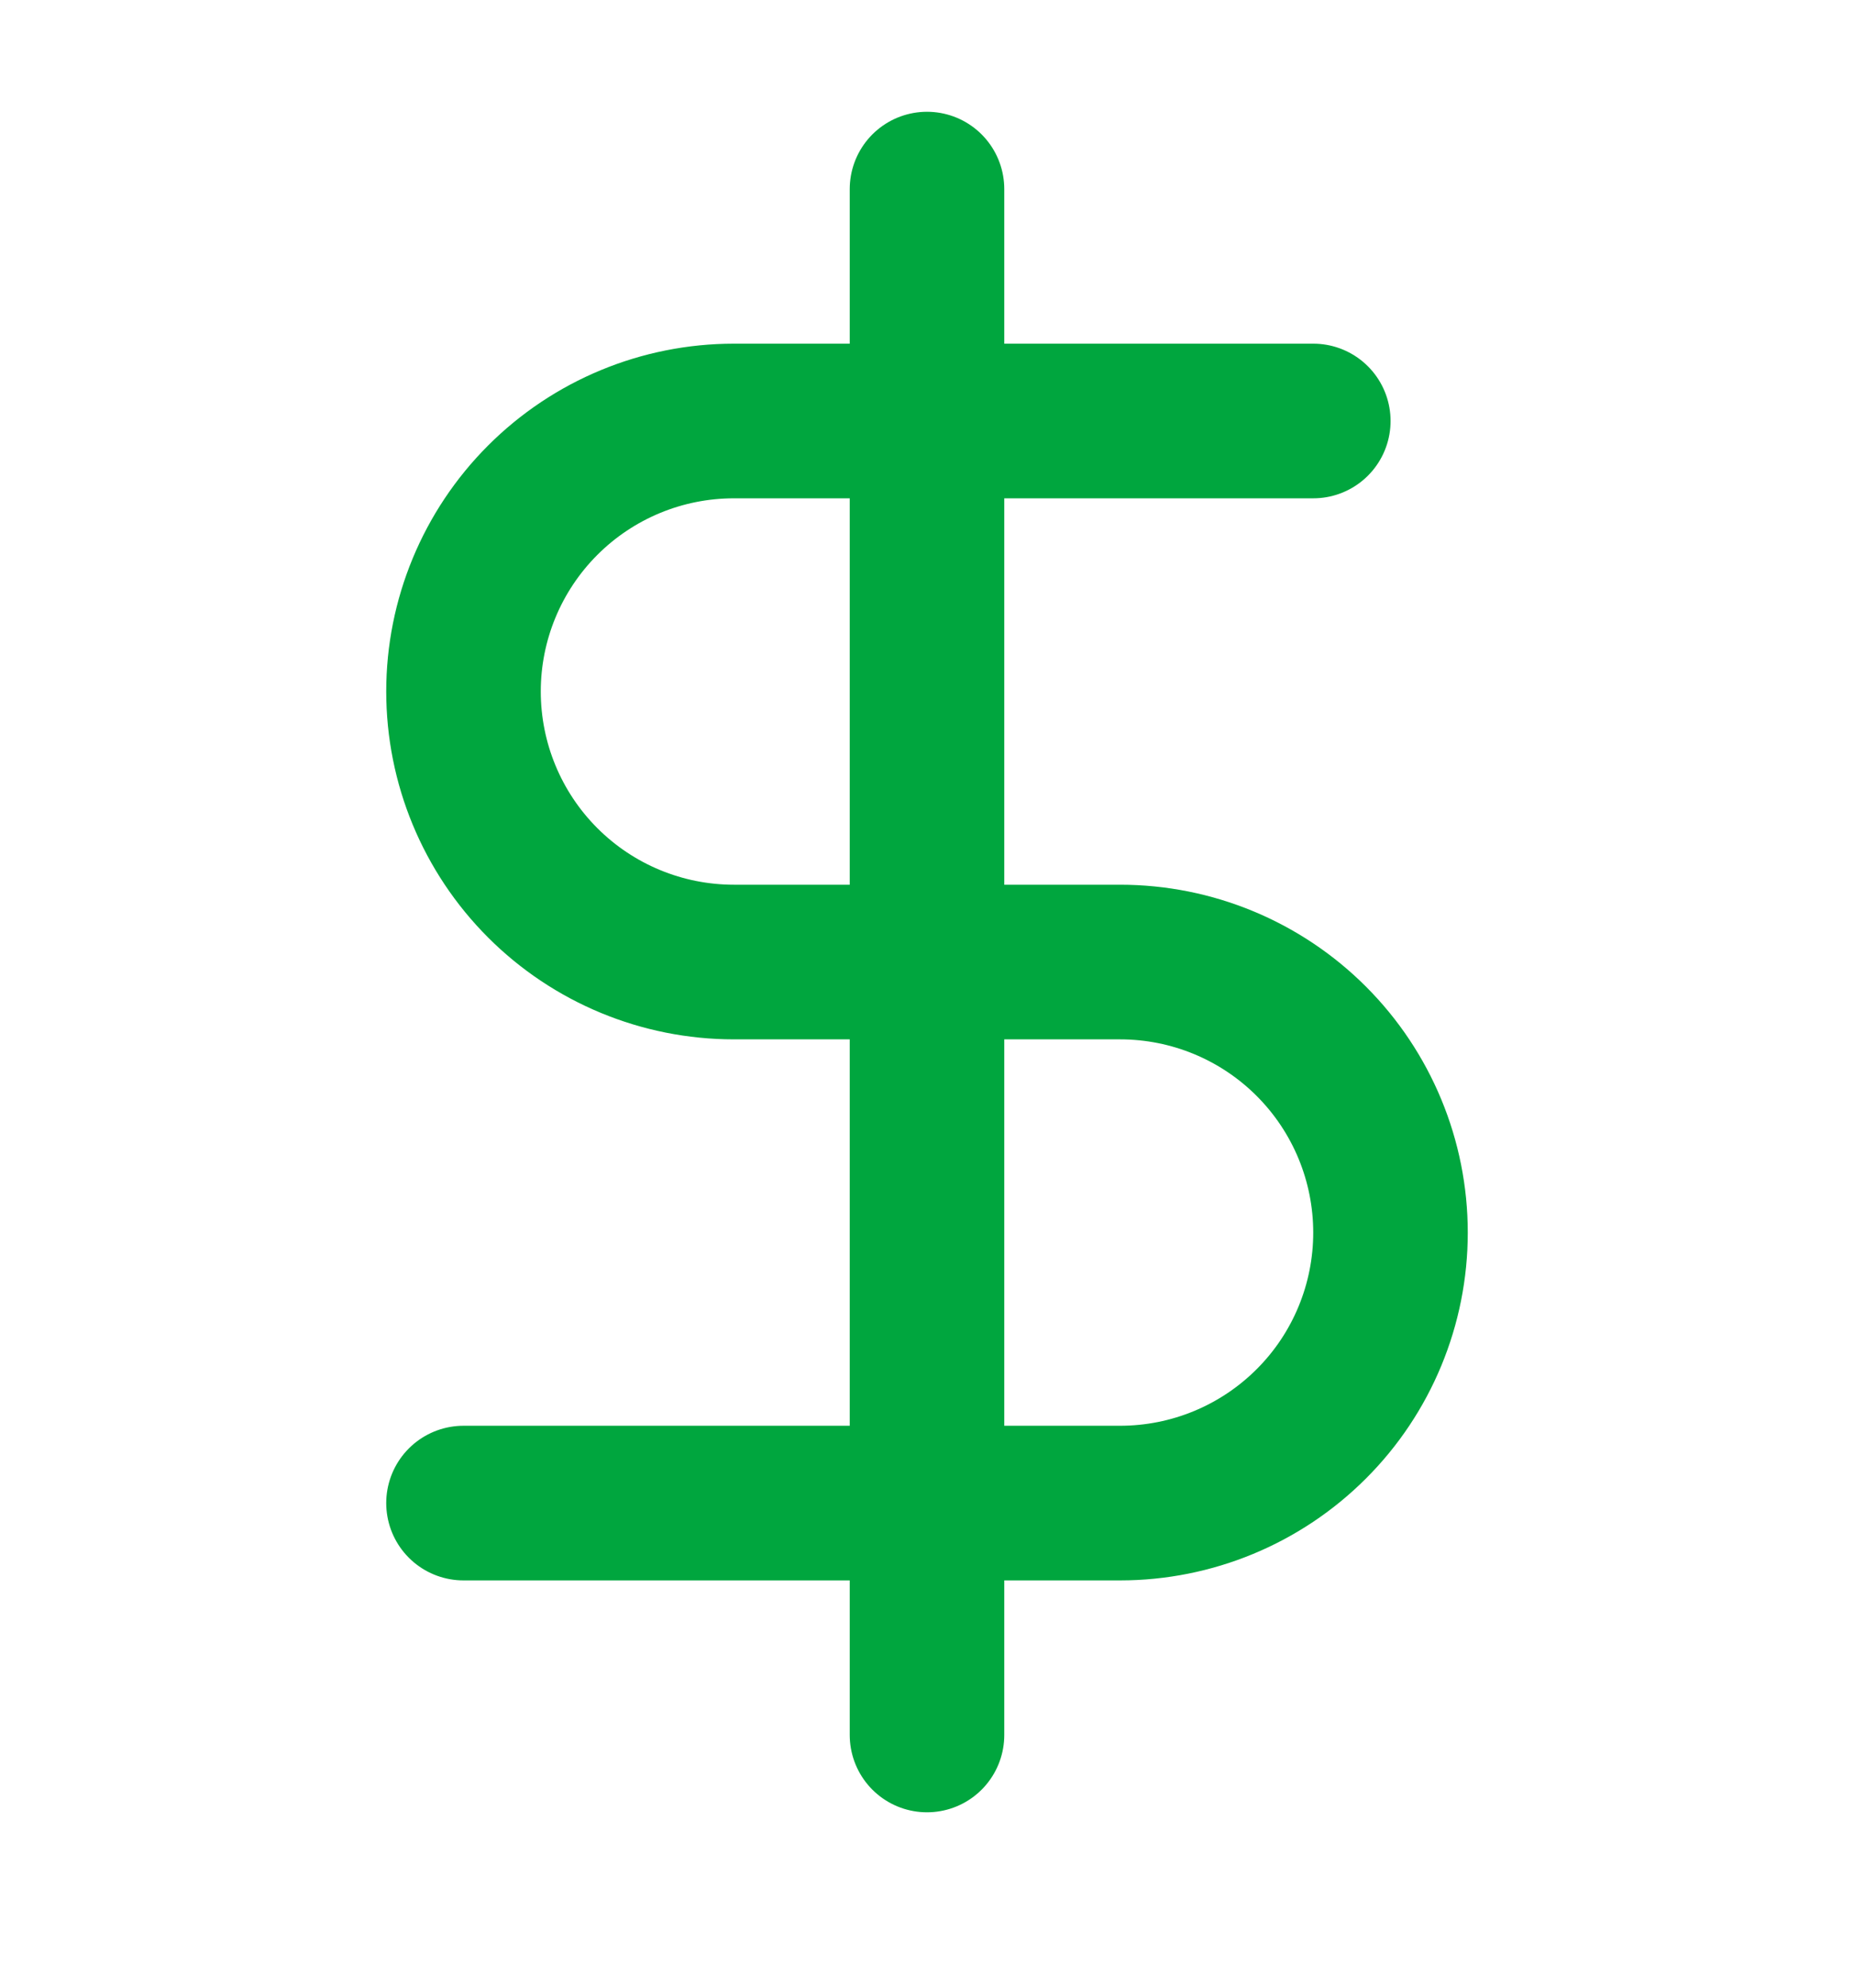 <svg width="14" height="15" viewBox="0 0 14 15" fill="none" xmlns="http://www.w3.org/2000/svg">
<path d="M7 1.427V13.093" stroke="#00A63E" stroke-width="1.167" stroke-linecap="round" stroke-linejoin="round"/>
<path d="M9.917 3.177H5.542C5 3.177 4.481 3.392 4.098 3.775C3.715 4.158 3.5 4.677 3.5 5.218C3.5 5.76 3.715 6.279 4.098 6.662C4.481 7.045 5 7.26 5.542 7.26H8.458C9 7.26 9.519 7.475 9.902 7.858C10.285 8.241 10.5 8.76 10.5 9.302C10.5 9.843 10.285 10.363 9.902 10.745C9.519 11.128 9 11.343 8.458 11.343H3.5" stroke="#00A63E" stroke-width="1.167" stroke-linecap="round" stroke-linejoin="round"/>
</svg>
